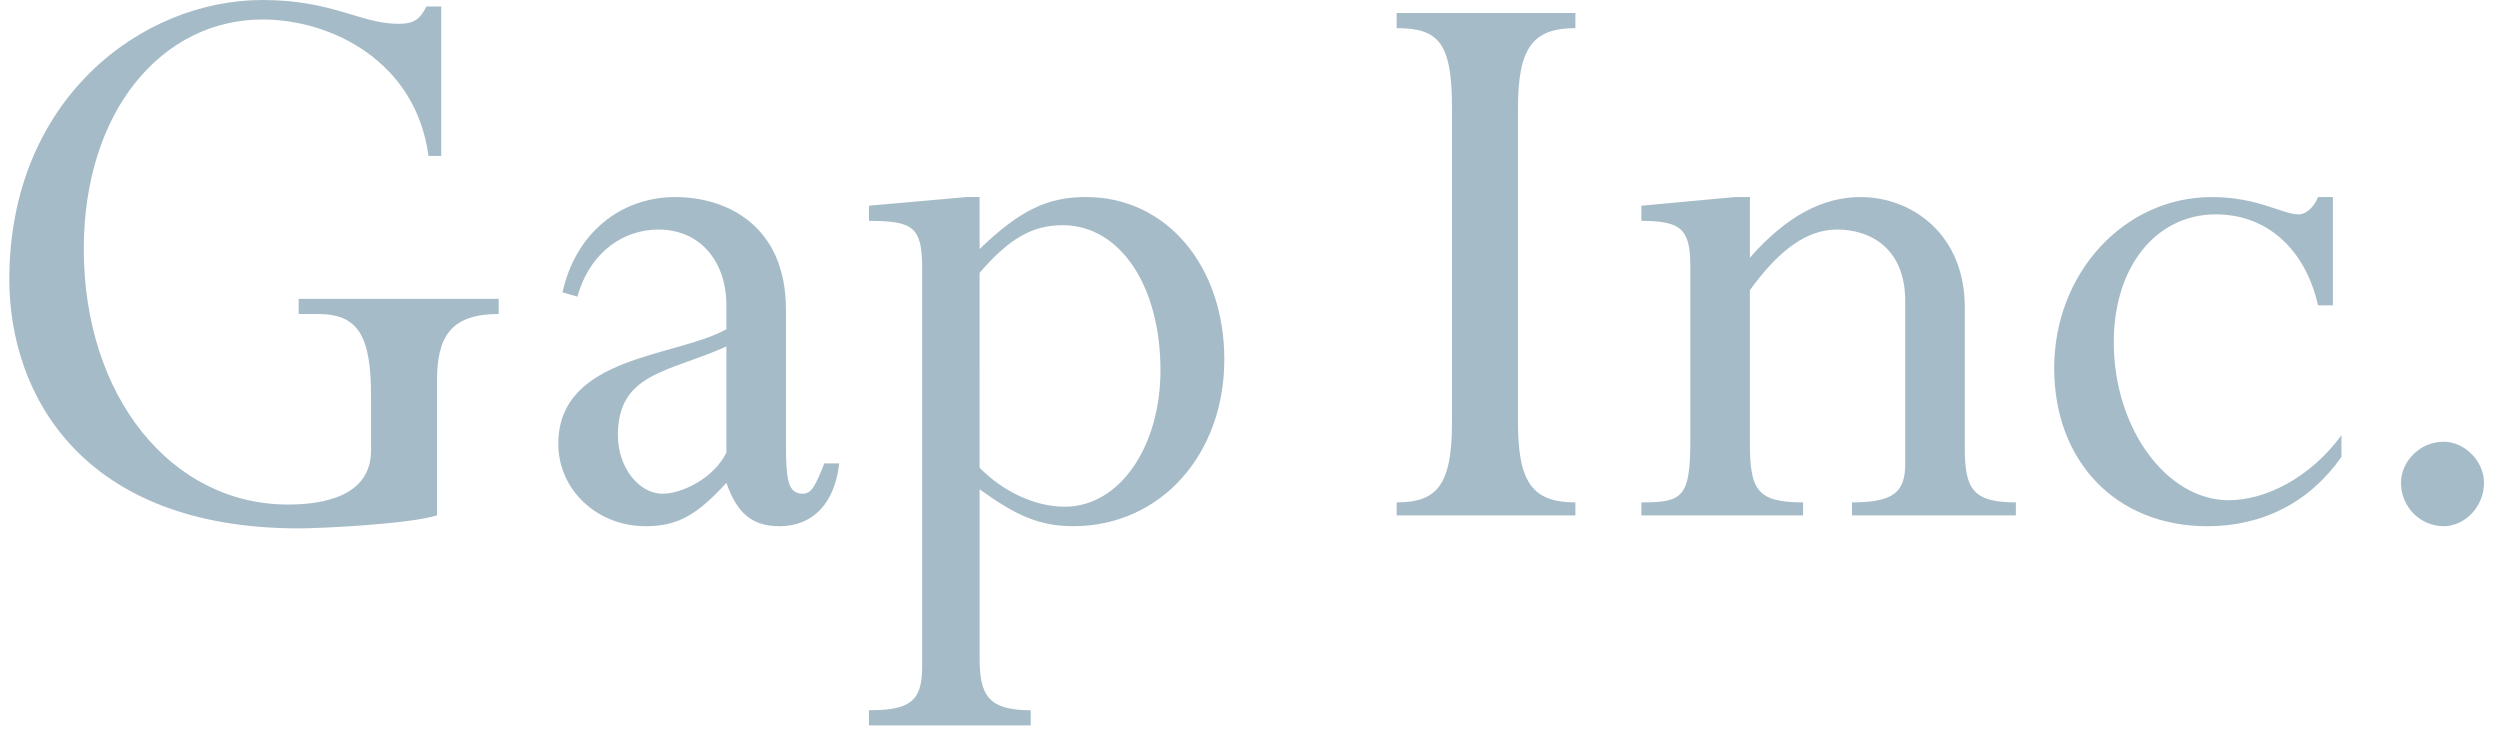 <?xml version="1.0" encoding="UTF-8"?>
<svg xmlns="http://www.w3.org/2000/svg" width="139" height="41" viewBox="0 0 139 41" fill="none">
  <path d="M24.298 28.655C22.76 29.136 17.909 29.378 16.608 29.378C4.541 29.378 0.518 21.913 0.518 15.531C0.518 5.538 7.853 0 14.596 0C18.501 0 20.039 1.325 22.168 1.325C22.997 1.325 23.351 1.084 23.706 0.361H24.534V8.67H23.824C23.115 3.372 18.382 1.084 14.596 1.084C9.037 1.084 4.659 6.14 4.659 13.845C4.659 22.033 9.51 28.052 16.016 28.052C18.027 28.052 20.63 27.571 20.63 25.044V22.034C20.63 18.662 19.92 17.458 17.672 17.458H16.607V16.616H27.728V17.458C25.007 17.458 24.297 18.782 24.297 21.191L24.298 28.655ZM43.7 24.681C43.7 26.727 43.819 27.45 44.647 27.45C45.12 27.45 45.357 26.969 45.831 25.765H46.659C46.422 27.931 45.24 29.257 43.346 29.257C41.808 29.257 40.98 28.534 40.388 26.848C38.731 28.654 37.666 29.257 35.891 29.257C33.17 29.257 31.041 27.209 31.041 24.681C31.041 19.745 37.666 19.865 40.387 18.3V16.977C40.387 14.568 38.967 12.763 36.601 12.763C34.708 12.763 32.815 13.966 32.105 16.495L31.276 16.255C31.987 13.004 34.471 10.957 37.547 10.957C40.386 10.957 43.699 12.522 43.699 17.218V24.681H43.7ZM40.388 19.263C37.194 20.708 34.354 20.708 34.354 24.2C34.354 26.005 35.537 27.45 36.839 27.45C37.904 27.45 39.678 26.608 40.388 25.162V19.263ZM51.272 14.929C51.272 12.641 50.799 12.28 48.314 12.28V11.437L53.757 10.955H54.466V13.845C56.714 11.677 58.253 10.955 60.382 10.955C64.877 10.955 68.072 14.808 68.072 19.985C68.072 25.282 64.523 29.256 59.673 29.256C57.779 29.256 56.478 28.653 54.467 27.208V36.601C54.467 38.647 54.941 39.49 57.307 39.49V40.332H48.314V39.49C50.563 39.49 51.272 39.009 51.272 37.083V14.929ZM54.466 26.005C55.768 27.331 57.542 28.173 59.199 28.173C62.275 28.173 64.522 24.802 64.522 20.588C64.522 15.892 62.274 12.521 59.08 12.521C57.423 12.521 56.123 13.243 54.465 15.17L54.466 26.005ZM84.399 23.478C84.399 26.848 85.226 27.932 87.592 27.932V28.655H77.654V27.932C79.903 27.932 80.731 26.969 80.731 23.478V6.019C80.731 2.407 80.02 1.565 77.654 1.565V0.721H87.592V1.565C85.226 1.565 84.399 2.649 84.399 6.019V23.478ZM109.243 24.923C109.243 27.21 109.716 27.932 112.082 27.932V28.655H102.972V27.932C105.339 27.932 105.93 27.331 105.93 25.766V16.735C105.93 13.845 104.037 12.763 102.144 12.763C100.488 12.763 98.95 13.846 97.294 16.134V24.561C97.294 27.21 97.648 27.933 100.25 27.933V28.656H91.26V27.933C93.507 27.933 93.981 27.692 93.981 24.561V14.809C93.981 12.763 93.507 12.281 91.26 12.281V11.438L96.465 10.956H97.294V14.328C99.305 12.04 101.316 10.956 103.446 10.956C106.285 10.956 109.243 13.003 109.243 17.096V24.923ZM129.71 16.977H128.882C128.173 13.845 126.043 11.919 123.203 11.919C119.892 11.919 117.526 14.809 117.526 19.023C117.526 23.839 120.484 27.812 123.914 27.812C125.924 27.812 128.41 26.609 130.185 24.201V25.405C128.41 27.933 125.806 29.258 122.731 29.258C117.644 29.258 114.213 25.645 114.213 20.469C114.213 15.171 118.117 10.957 122.968 10.957C125.571 10.957 126.872 11.92 127.819 11.92C128.174 11.92 128.647 11.559 128.883 10.957H129.71L129.71 16.977ZM138.111 26.848C138.111 28.173 137.046 29.257 135.863 29.257C134.556 29.253 133.498 28.177 133.495 26.848C133.495 25.644 134.56 24.559 135.863 24.559C137.046 24.56 138.111 25.644 138.111 26.848Z" fill="#A6BBC8"></path>
</svg>
